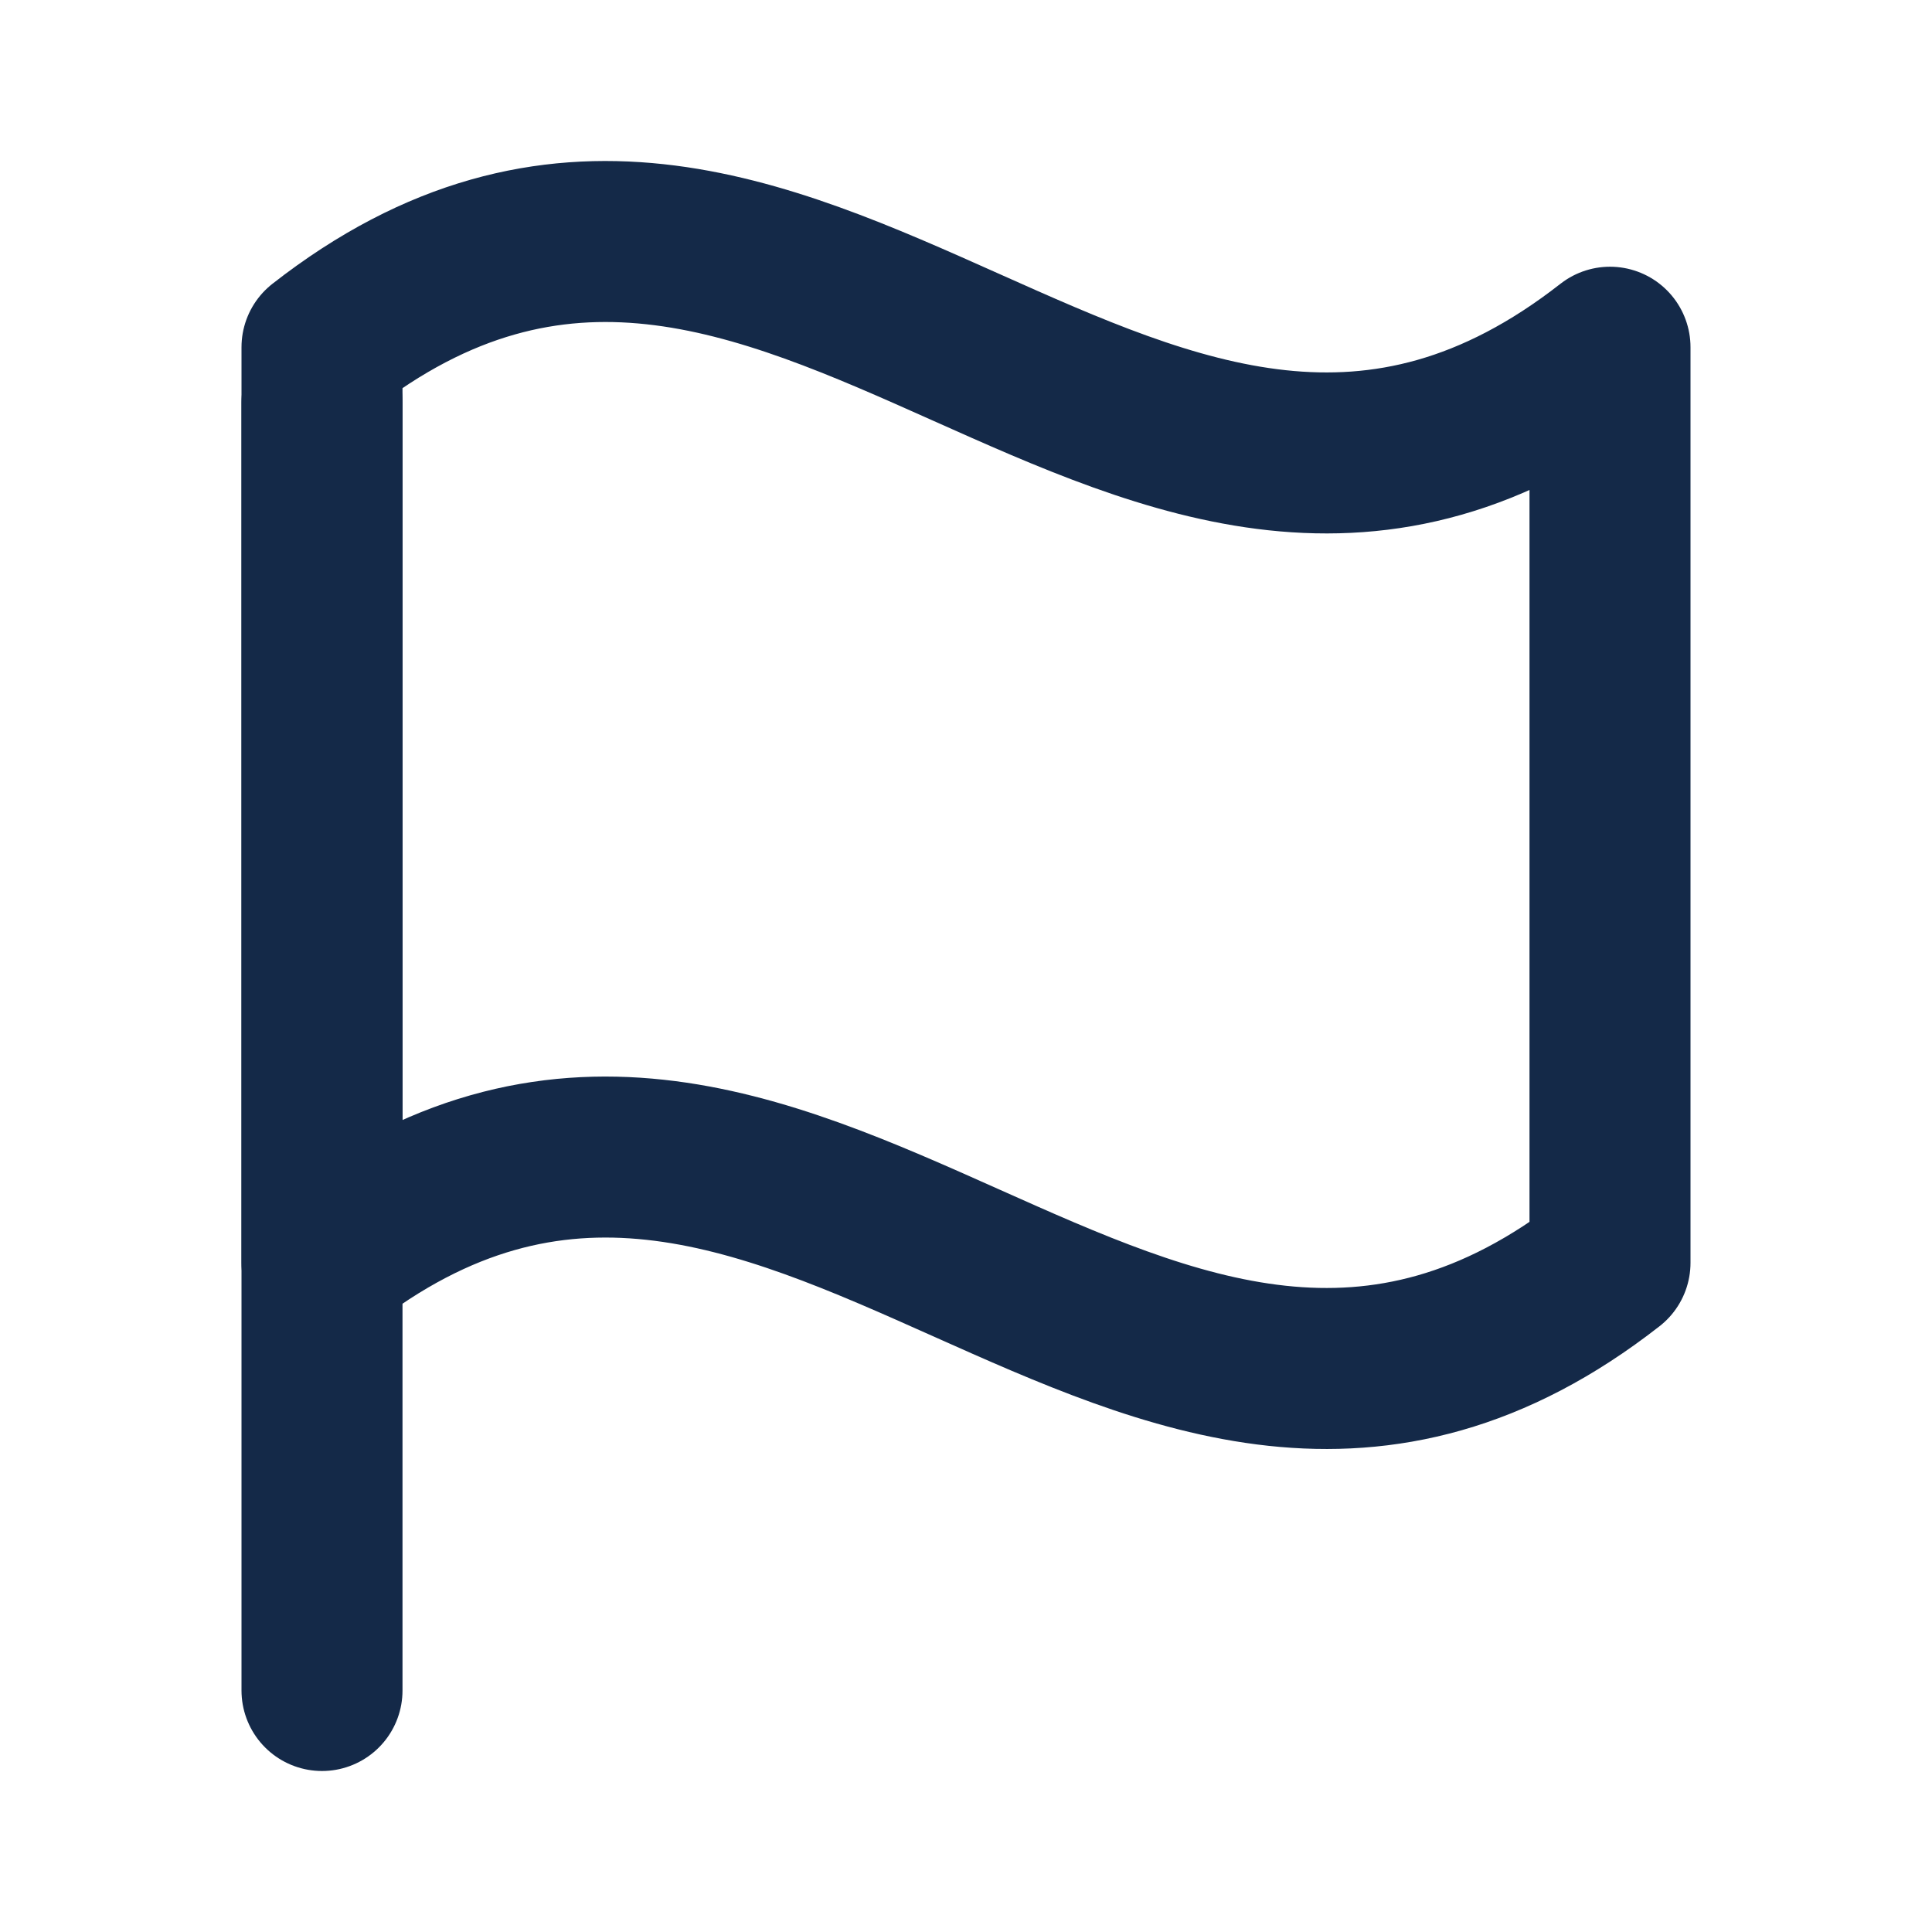 <svg width="18" height="18" viewBox="0 0 18 18" fill="none" xmlns="http://www.w3.org/2000/svg">
<path d="M3 15.75V3.75" stroke="#142948" stroke-width="1.5" stroke-linecap="round" stroke-linejoin="round"/>
<path d="M15 11.765C10.636 15.177 7.364 8.353 3 11.765V3.235C7.364 -0.177 10.636 6.647 15 3.235V11.765Z" stroke="#142948" stroke-width="1.5" stroke-linecap="round" stroke-linejoin="round"/>
</svg>

